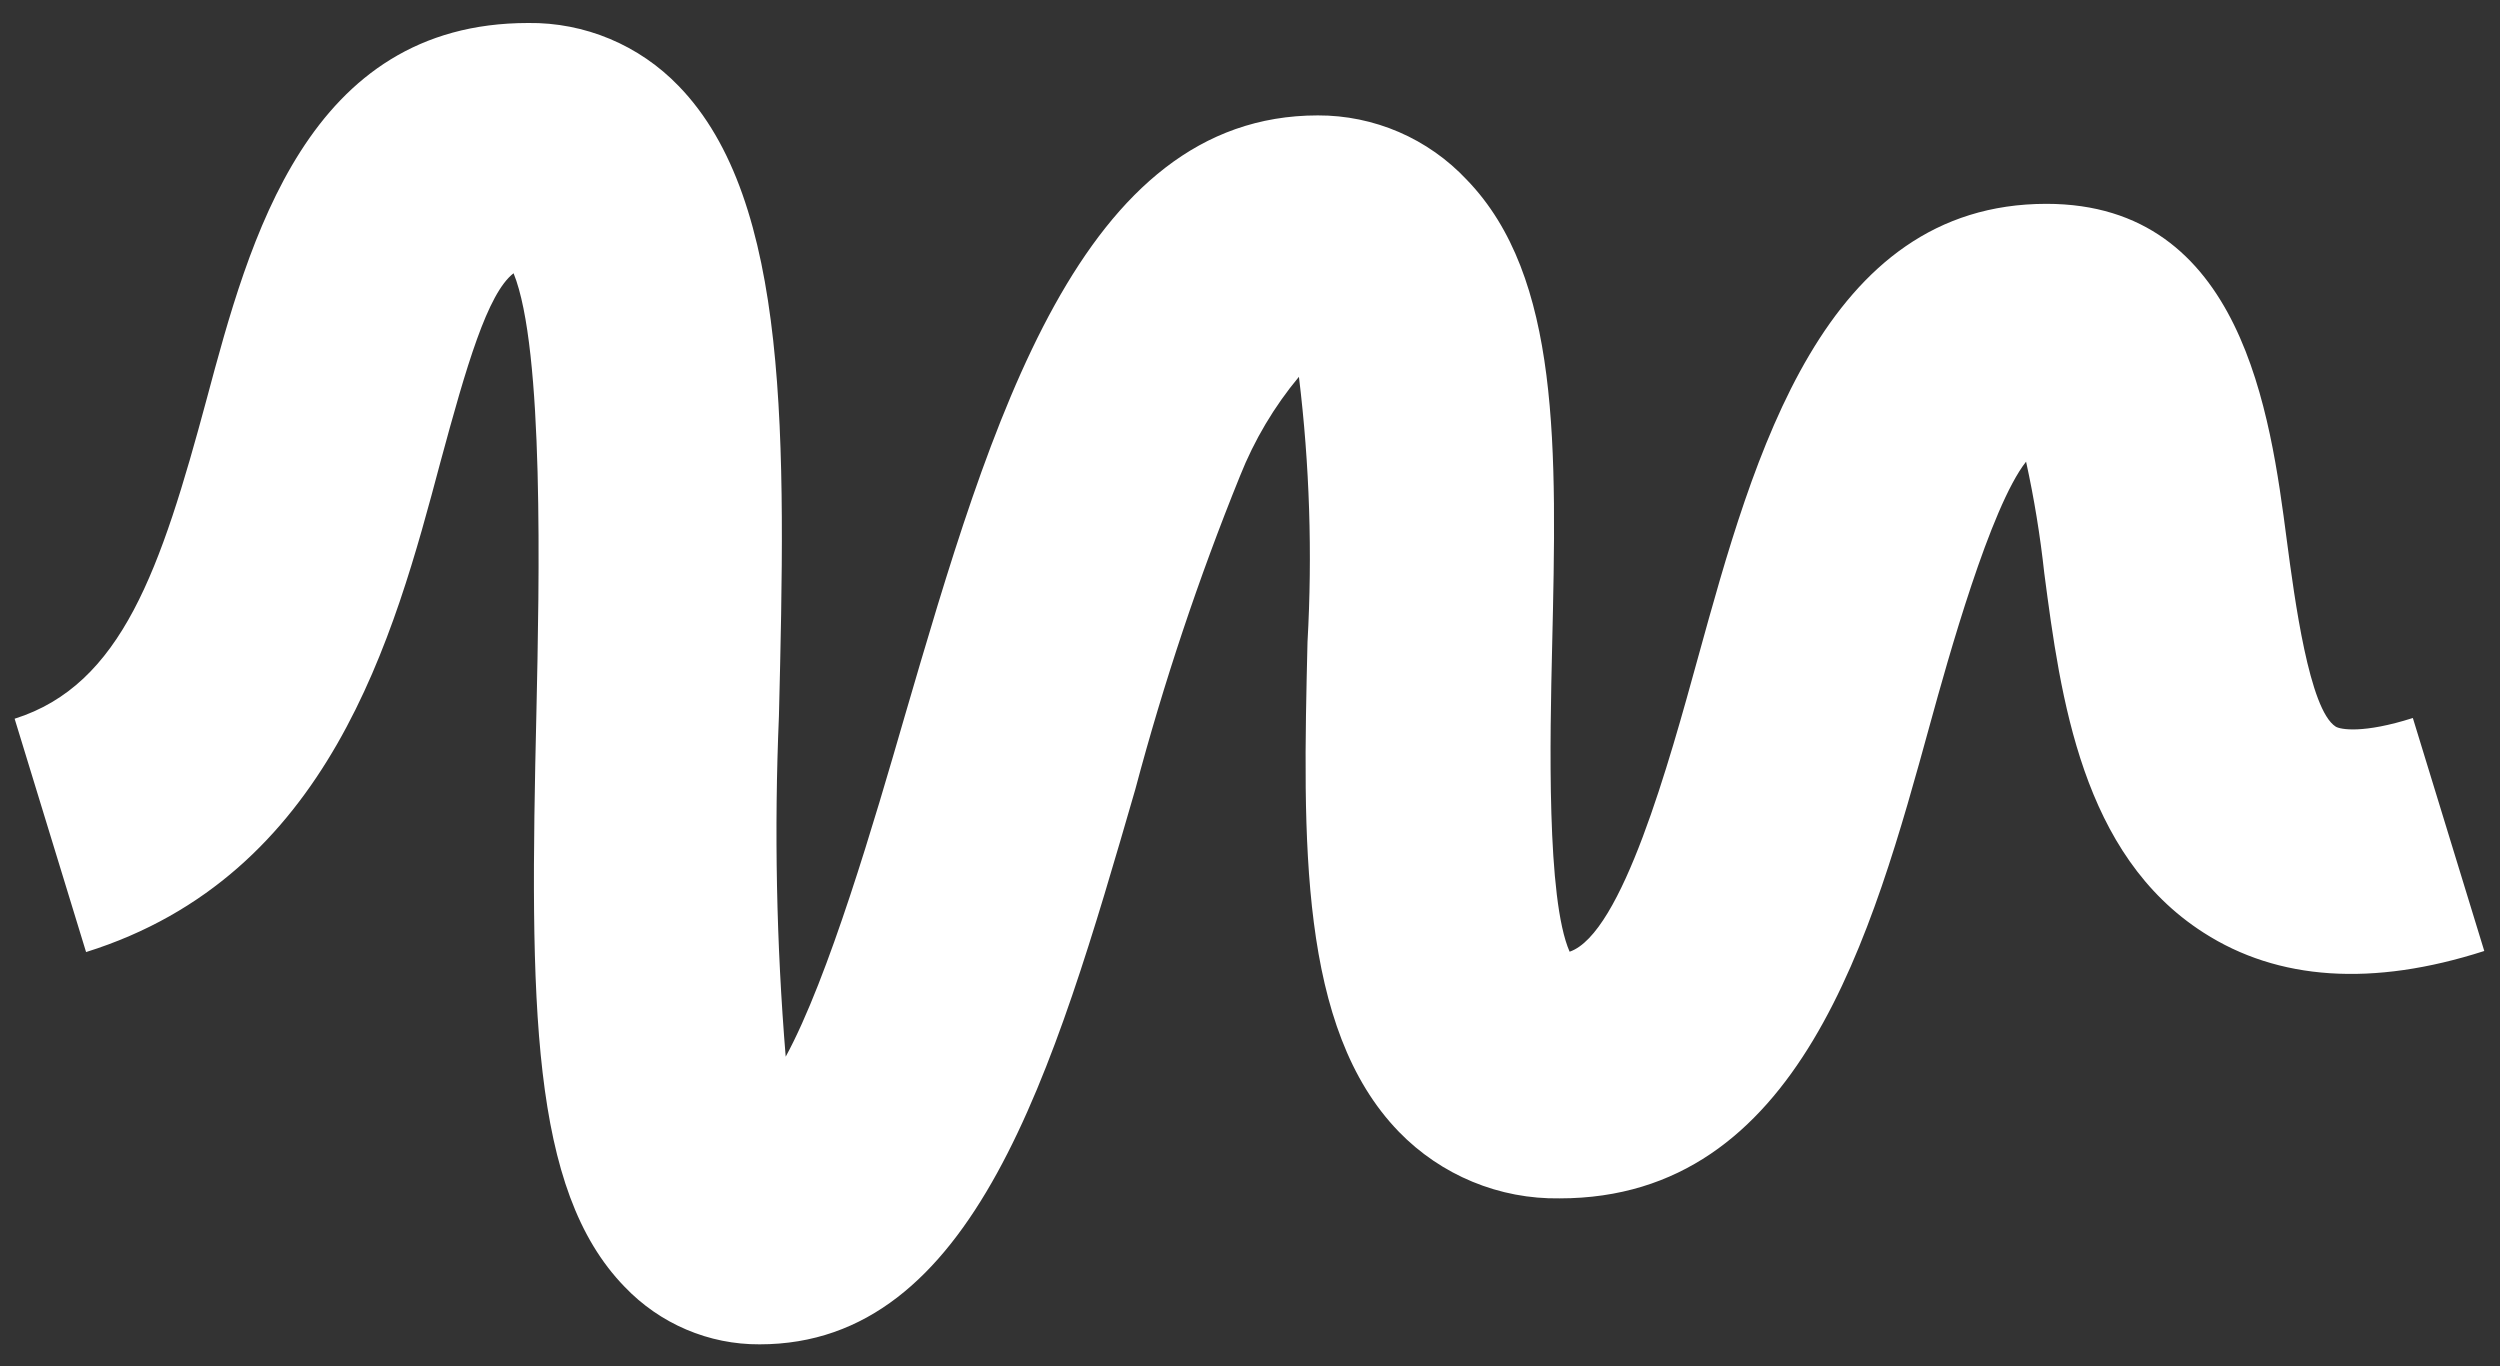 <svg width="86" height="47" viewBox="0 0 86 47" fill="none" xmlns="http://www.w3.org/2000/svg">
<rect x="0" y="0" width="86" height="47" fill="#333333" stroke="none"/>
<g clip-path="url(#clip0_259_2355)">
<path d="M26.131 46.245C25.264 46.25 24.406 46.077 23.607 45.736C22.809 45.396 22.088 44.896 21.487 44.266C18.244 40.927 18.219 34.557 18.453 24.477C18.551 20.012 18.723 11.997 17.667 9.4C16.77 10.092 16.045 12.591 15.148 15.905C13.551 21.904 11.339 30.129 2.961 32.751L0.503 24.724C4.189 23.561 5.528 19.604 7.113 13.716C8.575 8.262 10.565 0.791 18.17 0.791C19.133 0.779 20.089 0.965 20.978 1.337C21.867 1.709 22.672 2.26 23.343 2.956C27.188 6.913 27.028 15.126 26.795 24.637C26.63 28.543 26.707 32.455 27.028 36.35C28.503 33.642 30.087 28.212 31.119 24.65C34.093 14.483 37.164 3.97 45.334 3.97C46.293 3.967 47.242 4.162 48.123 4.542C49.005 4.923 49.799 5.482 50.457 6.184C53.688 9.523 53.553 15.411 53.393 22.263C53.32 25.367 53.197 30.921 53.995 32.739C55.801 32.12 57.423 26.208 58.418 22.597C60.335 15.658 62.718 7.012 70.397 7.012C77.142 7.012 78.1 14.248 78.665 18.577C78.935 20.618 79.439 24.415 80.348 24.996C80.508 25.095 81.294 25.244 83.002 24.699L85.459 32.714C81.614 33.951 78.358 33.728 75.803 32.083C71.613 29.399 70.888 24.019 70.323 19.715C70.183 18.426 69.974 17.146 69.697 15.881C68.468 17.439 67.006 22.683 66.404 24.872C64.401 32.157 61.907 41.224 53.651 41.224C52.624 41.24 51.604 41.046 50.653 40.652C49.703 40.259 48.842 39.675 48.123 38.935C44.671 35.373 44.818 28.917 44.978 22.09C45.149 19.044 45.051 15.989 44.683 12.962C43.832 13.985 43.148 15.137 42.656 16.375C41.233 19.887 40.03 23.485 39.056 27.148C36.23 36.907 33.503 46.245 26.131 46.245Z" fill="white"/>
</g>
<defs>
<clipPath id="clip0_259_2355">
<rect width="86" height="47" fill="white"/>
</clipPath>
</defs>
</svg>
